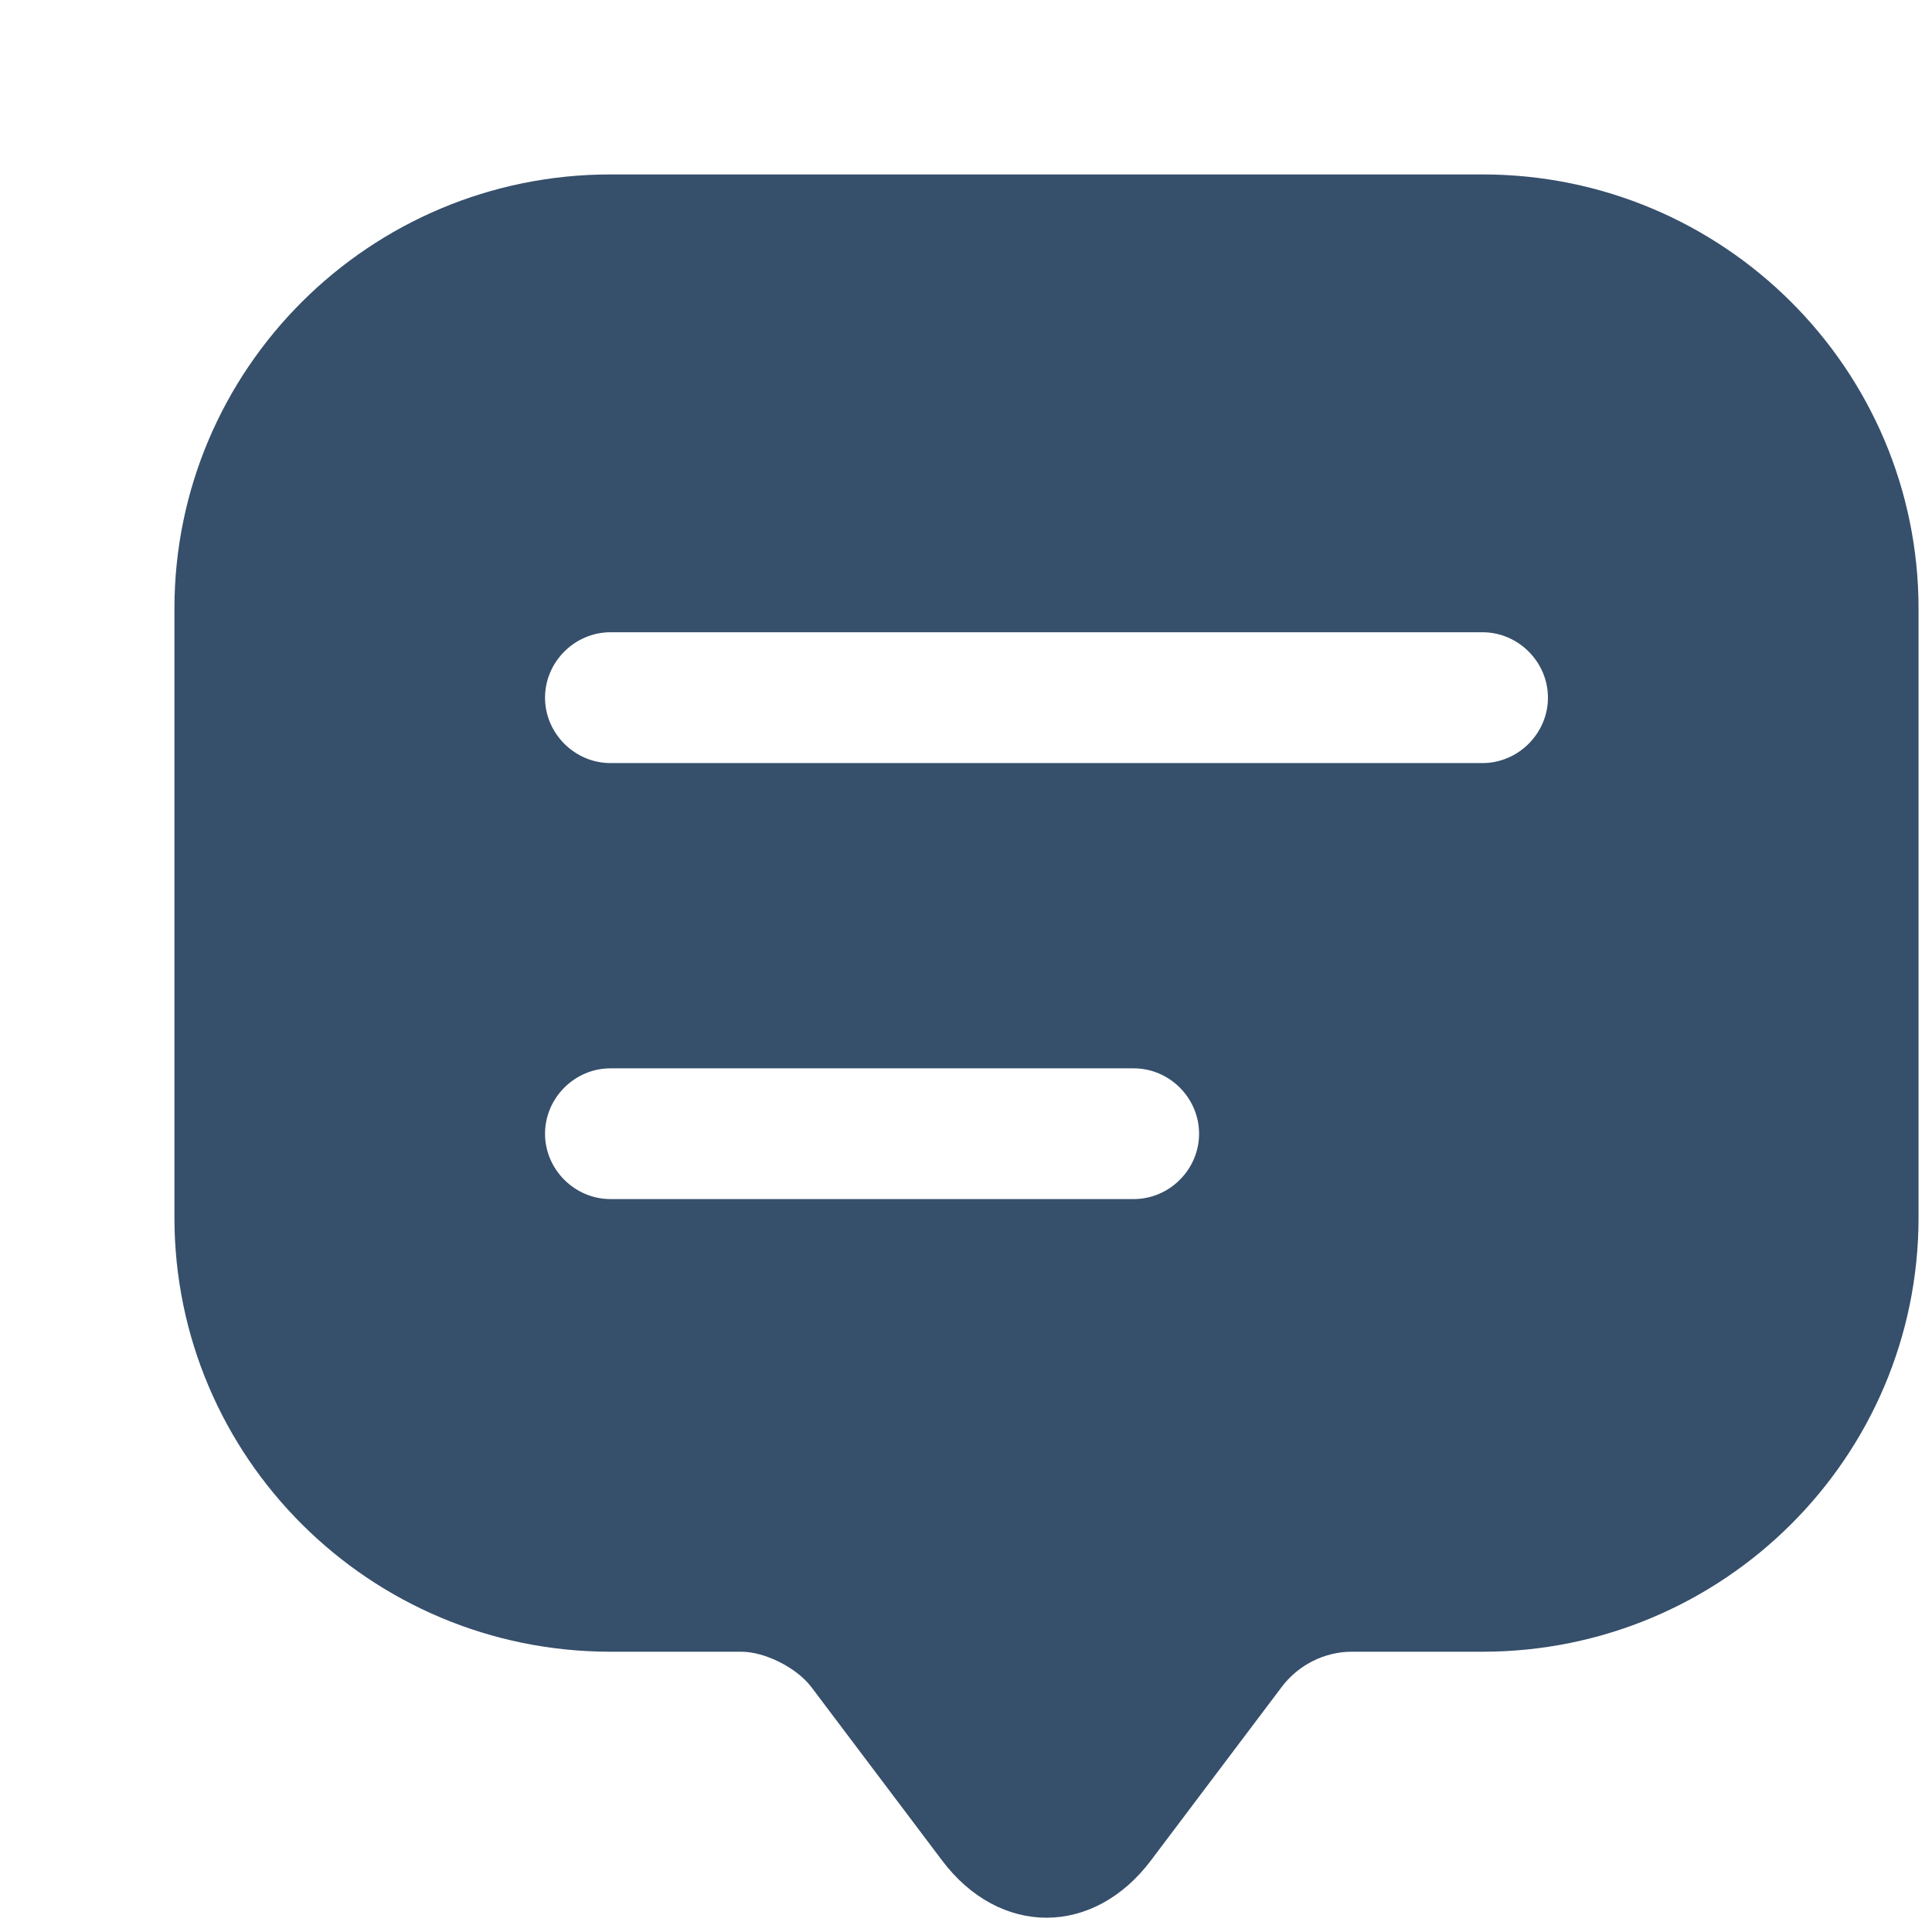 <svg width="28" height="28" viewBox="0 0 28 28" fill="none" xmlns="http://www.w3.org/2000/svg">
<path d="M21.486 2.528H8.847C5.359 2.528 2.528 5.346 2.528 8.822V16.38V17.644C2.528 21.12 5.359 23.938 8.847 23.938H10.743C11.084 23.938 11.539 24.166 11.754 24.444L13.65 26.959C14.484 28.071 15.849 28.071 16.683 26.959L18.579 24.444C18.819 24.128 19.198 23.938 19.59 23.938H21.486C24.974 23.938 27.805 21.12 27.805 17.644V8.822C27.805 5.346 24.974 2.528 21.486 2.528ZM16.43 17.378H8.847C8.329 17.378 7.899 16.949 7.899 16.431C7.899 15.912 8.329 15.483 8.847 15.483H16.43C16.949 15.483 17.378 15.912 17.378 16.431C17.378 16.949 16.949 17.378 16.43 17.378ZM21.486 11.059H8.847C8.329 11.059 7.899 10.629 7.899 10.111C7.899 9.593 8.329 9.163 8.847 9.163H21.486C22.004 9.163 22.434 9.593 22.434 10.111C22.434 10.629 22.004 11.059 21.486 11.059Z" fill="#364F6B"/>
</svg>
